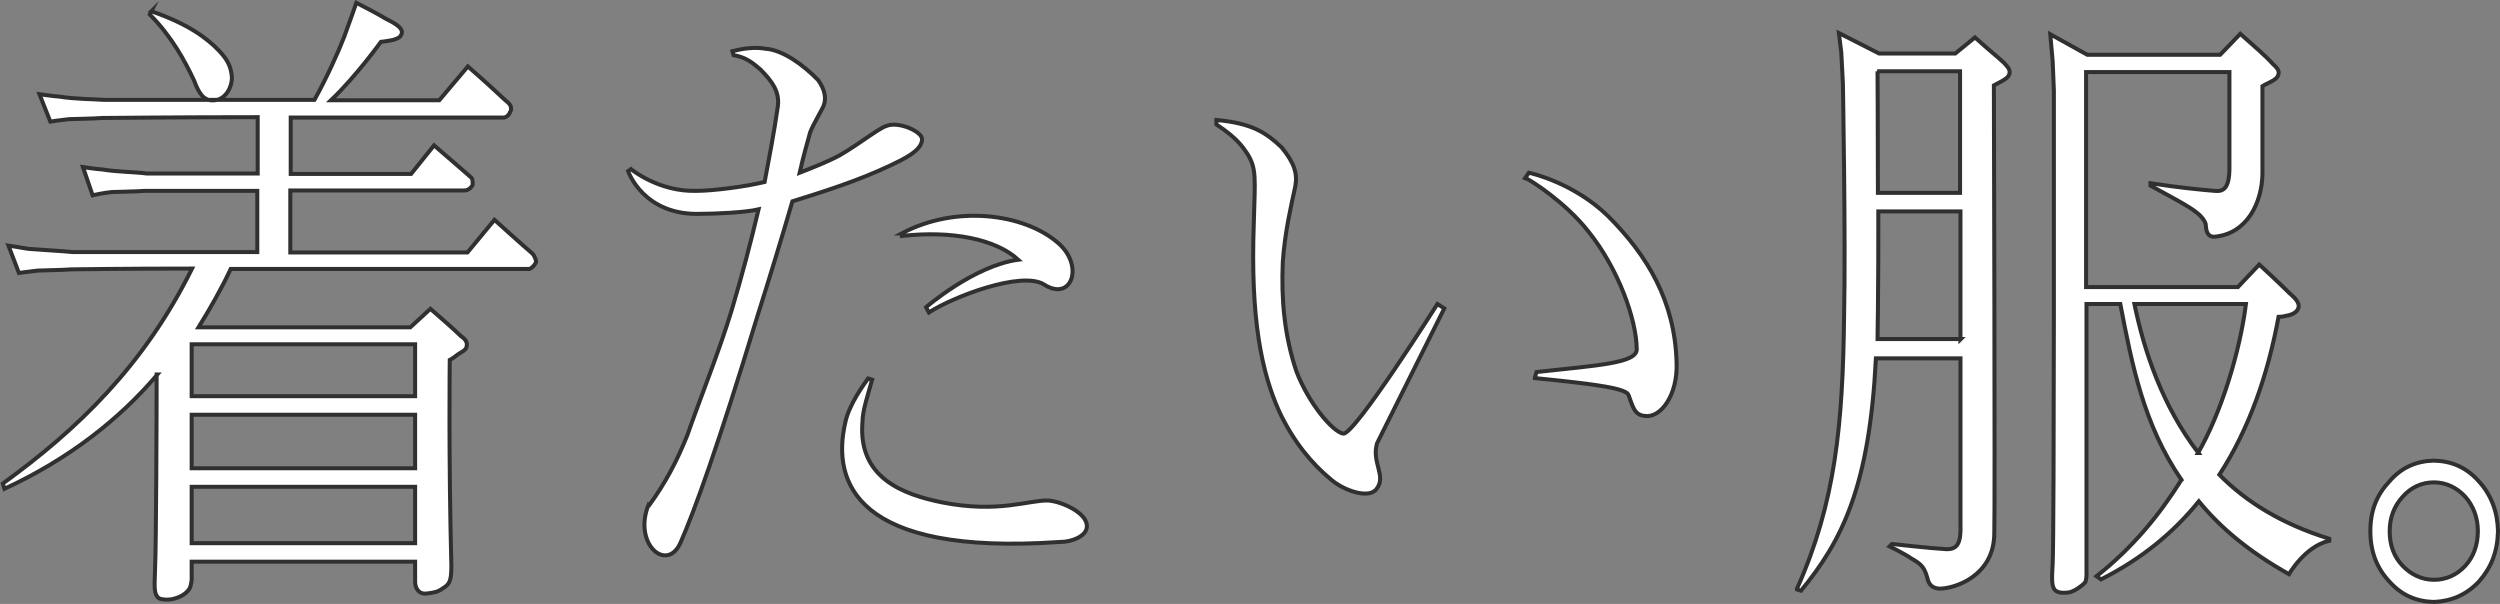 <?xml version="1.0" encoding="UTF-8"?>
<svg id="_レイヤー_2" data-name="レイヤー_2" xmlns="http://www.w3.org/2000/svg" viewBox="0 0 62.09 15">
  <rect x="0" y="0" width="62.09" height="15" fill="#808080" stroke="none"/>
  <defs>
    <style>
      .cls-1 {
        fill: #fff;
        stroke: #303030;
        stroke-miterlimit: 10;
        stroke-width: .1px;
      }
    </style>
  </defs>
  <g id="CONTENTS">
    <g>
      <path class="cls-1" d="M3.91,9.3c-.94,1.11-2.2,2.1-3.8,2.84l-.04-.13c1.86-1.35,3.5-2.92,4.7-5.34-1.67,0-2.96.02-3,.02-.26.02-.62.02-.83.03-.2.02-.47.06-.47.06l-.26-.68s.33.05.49.08c.36.03.8.05,1.1.08h4.59v-1.52h-2.79c-.26.02-.62.02-.83.03-.2.02-.47.08-.47.08l-.24-.7s.33.05.49.06c.36.06.8.06,1.1.1h2.75v-1.4c-1.96,0-3.8.02-3.86.02-.26.02-.62.02-.83.03-.2.02-.46.06-.46.06l-.27-.68s.34.05.5.06c.36.06.8.06,1.1.08h5.23c.31-.56.59-1.18.74-1.57.14-.38.3-.84.3-.84,0,0,.57.29.74.4.16.08.42.21.39.35-.03.13-.14.14-.21.17-.13.03-.31.05-.31.05,0,0-.62.86-1.24,1.45h2.69l.71-.84c.47.41.66.59.93.84.11.08.13.14.13.14,0,0,.03.08,0,.13-.06.16-.17.16-.17.16h-5.29v1.4h2.99l.57-.71s.74.64.81.7c.09.08.13.11.14.14.01.05.01.11.01.14-.07.14-.2.14-.2.14h-4.33v1.54h4.4l.67-.81s.81.73.89.79c.1.08.11.14.11.14,0,0,.04.06.03.13-.07.13-.16.16-.16.16h-7.42c-.23.49-.51.98-.8,1.45h5.26l.5-.46c.4.35.53.46.76.68.12.08.16.16.14.25-.01.1-.13.14-.23.21-.09.08-.19.13-.19.13,0,0-.03,2.41.04,5.11,0,.37-.04.46-.21.56-.13.1-.24.11-.4.13-.11.02-.27-.03-.29-.27v-.52h-5.55v.44s-.01.16-.06.24c-.09.13-.24.21-.42.25-.1.02-.24.02-.33-.02-.14-.1-.11-.3-.1-.7.03-.64.04-3.94.04-4.86ZM3.76.28c.93.32,1.39.68,1.67.97.2.21.31.38.33.68,0,.24-.16.54-.43.56-.27.03-.39-.17-.51-.49-.23-.49-.56-1.1-1.1-1.64l.04-.08ZM4.76,8.55v1.29h5.55v-1.29h-5.55ZM10.31,10.3h-5.55v1.33h5.55v-1.33ZM10.31,13.49v-1.4h-5.55v1.4h5.55Z"/>
      <path class="cls-1" d="M16.13,12.54c.39-.54.67-1.06.94-1.73.31-.89.79-2.08,1.1-3.1.26-.87.47-1.67.67-2.51-.34.08-1.09.11-1.42.11-1.44.06-1.82-1.06-1.82-1.06l.07-.05s.69.57,1.63.54c.42,0,1.24-.11,1.69-.22.11-.59.23-1.19.33-1.89.04-.35-.13-.6-.44-.91-.2-.17-.36-.3-.66-.35l-.03-.1c.24-.06.54-.11.82-.06.43.03.94.4,1.31.78.17.24.21.46.13.65-.06.13-.27.48-.33.65-.06.22-.16.56-.26,1,.33-.13.69-.27.99-.43.5-.29.97-.67,1.16-.73.3-.13.9.14.89.33,0,.29-.5.51-.79.65-.8.38-1.66.65-2.43.89-.24.83-.57,1.91-.89,2.92-.93,3.07-1.54,4.77-1.89,5.56-.34.76-1.19.02-.79-.95ZM26.32,13.46c-5.08.35-5.66-1.49-5.33-2.95.09-.46.47-.97.57-1.11l.1.03c-.1.37-.24.76-.24,1.06-.11,1.37.99,1.79,1.99,1.99,1.39.27,2.13-.06,2.62-.05.33.02,1.02.32.96.68-.03.21-.37.35-.66.35ZM22.39,5.8c1.37-.73,3.04-.48,3.86.21.7.57.37,1.51-.33,1.05-.56-.33-2.23.3-2.85.7l-.07-.13s1.19-1.03,2.29-1.18c-.56-.51-1.64-.73-2.89-.59v-.06Z"/>
      <path class="cls-1" d="M31.83,3.66c.31.38.4.64.34.97-.1.46-.26,1.14-.31,1.87-.04.91.03,1.81.34,2.73.3.78.89,1.49,1.16,1.54.27.05,2.34-3.22,2.34-3.22l.17.11s-1.2,2.41-1.67,3.35c-.14.48.24.81-.01,1.13-.19.27-.83.03-1.12-.22-.5-.41-.94-.95-1.29-1.68-.44-.97-.73-2.3-.64-4.72.03-1.1.07-1.33-.16-1.7-.11-.16-.24-.38-.77-.73v-.11c.89.08,1.24.32,1.62.68ZM38.12,9.38l.04-.14c1.54-.17,2.5-.22,2.49-.57-.01-.75-.46-2-1.2-2.92-.57-.73-1.47-1.3-1.57-1.33l.09-.13c.1.02,1.14.27,1.97,1.08.97.97,1.66,2.11,1.7,3.64.03.81-.4,1.38-.79,1.32-.26-.02-.3-.24-.4-.51-.04-.17-.73-.27-2.33-.43Z"/>
      <path class="cls-1" d="M44.63,14.62c.96-2.14,1.14-4.1,1.17-6.81.04-1.81-.03-5.73-.03-5.73l-.04-.78-.06-.48,1,.51h1.89l.49-.4c.49.44.51.43.73.64.07.08.14.14.13.24-.01.1-.11.16-.2.21-.1.05-.19.1-.19.1,0,0,.03,10.63.01,11.12,0,1.05-.96,1.38-1.37,1.38-.23-.02-.27-.17-.3-.29-.07-.25-.16-.33-.39-.46-.19-.13-.54-.3-.54-.3l.06-.06s.97.11,1.36.13c.26,0,.36-.14.34-.64v-4.1h-2.1c-.16,3.18-.84,4.53-1.86,5.77l-.1-.03ZM48.69,8.43v-3.18h-2.04c0,.84,0,1.72-.01,2.46,0,.24-.01.49-.01.71h2.07ZM46.63,1.77s.01,1.4.01,3.02h2.04V1.77h-2.06ZM54.18,11.92c-.94-1.37-1.23-2.86-1.52-4.37h-.84v6.67s.01.14-.03.24c-.1.11-.27.22-.39.25-.11.02-.26.02-.33-.03-.13-.08-.11-.3-.09-.68.04-.84.03-11.75.03-11.75l-.03-.73-.06-.67.92.51h3.3l.5-.52c.36.32.62.54.81.75.09.08.16.16.14.24-.01.1-.11.16-.21.21-.07.03-.19.1-.19.1v2.18c-.01.68-.36,1.49-1.2,1.56-.21,0-.2-.24-.21-.32-.1-.29-.52-.48-1.37-.95v-.06c.71.11,1.23.16,1.59.19.2.02.37-.03.37-.57V1.79h-3.56v5.34h3.77l.53-.56s.47.43.74.7c.06.06.24.19.24.33s-.16.22-.3.24c-.1.03-.2.03-.2.03-.27,1.45-.73,2.78-1.47,3.92.66.67,1.54,1.22,2.73,1.59v.05c-.61.14-1,.83-1,.83-1-.56-1.71-1.16-2.24-1.81-.63.78-1.42,1.43-2.43,1.94l-.11-.08c.89-.7,1.56-1.52,2.1-2.38ZM54.59,11.25c.57-.98,1.04-2.51,1.19-3.7h-2.77c.24,1.16.69,2.53,1.59,3.7Z"/>
      <path class="cls-1" d="M61.57,14.44c-.31.33-.68.49-1.12.51-.44-.01-.81-.17-1.11-.51-.31-.33-.47-.74-.47-1.25s.16-.9.47-1.23c.3-.35.67-.51,1.11-.52.44.01.81.17,1.12.52.3.33.46.75.47,1.23-.01.51-.17.91-.47,1.25ZM59.67,12.34c-.21.23-.32.52-.32.85,0,.36.11.64.32.86.21.22.48.35.78.35s.57-.12.78-.35c.2-.22.31-.51.31-.86,0-.33-.11-.62-.31-.85-.21-.23-.48-.36-.78-.36s-.57.12-.78.36Z"/>
    </g>
  </g>
</svg>